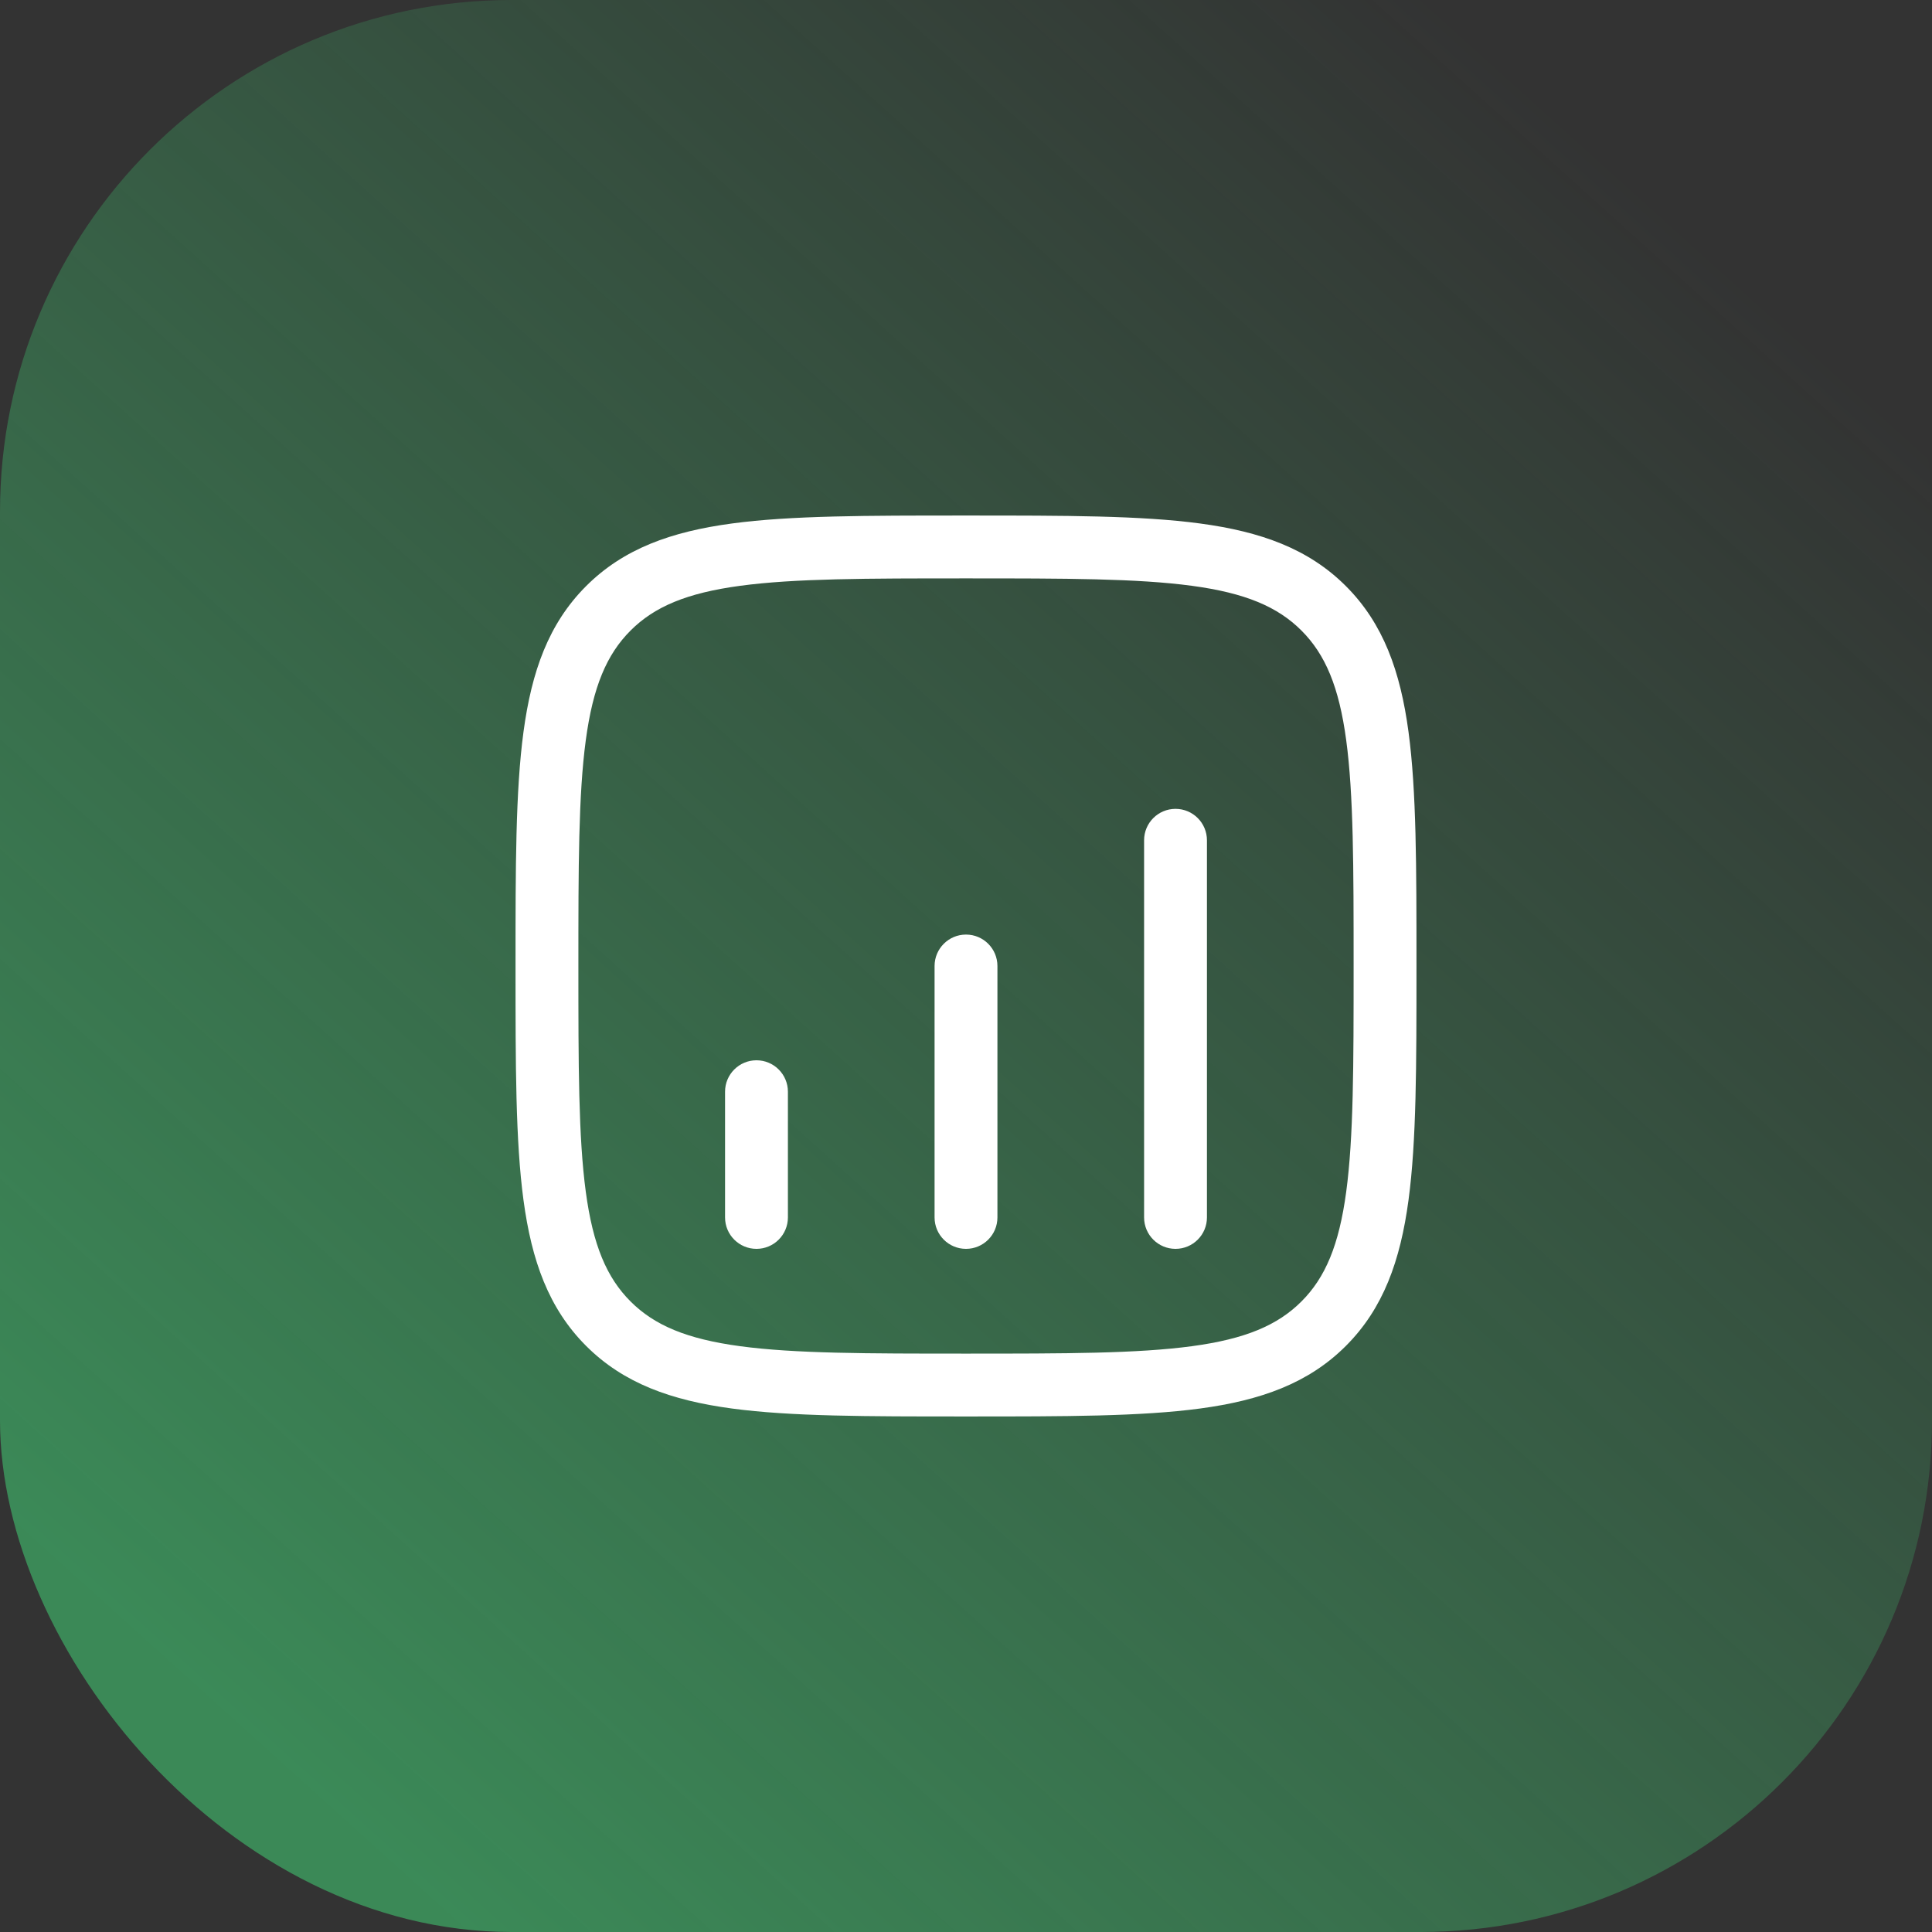 <?xml version="1.0" encoding="UTF-8"?> <svg xmlns="http://www.w3.org/2000/svg" width="438" height="438" viewBox="0 0 438 438" fill="none"><rect x="0" y="0" width="438" height="438" fill="#333333" stroke="none"/> <rect width="438" height="438" rx="116" fill="url(#paint0_linear_3225_115)" fill-opacity="0.5"></rect> <path d="M178.625 247.5C178.625 243.565 175.435 240.375 171.5 240.375C167.565 240.375 164.375 243.565 164.375 247.5V276C164.375 279.935 167.565 283.125 171.5 283.125C175.435 283.125 178.625 279.935 178.625 276V247.5Z" fill="white"></path> <path d="M219 211.875C222.935 211.875 226.125 215.065 226.125 219V276C226.125 279.935 222.935 283.125 219 283.125C215.065 283.125 211.875 279.935 211.875 276V219C211.875 215.065 215.065 211.875 219 211.875Z" fill="white"></path> <path d="M273.625 190.5C273.625 186.565 270.435 183.375 266.5 183.375C262.565 183.375 259.375 186.565 259.375 190.5V276C259.375 279.935 262.565 283.125 266.5 283.125C270.435 283.125 273.625 279.935 273.625 276V190.5Z" fill="white"></path> <path fill-rule="evenodd" clip-rule="evenodd" d="M218.455 116.875C196.525 116.875 179.339 116.875 165.93 118.678C152.205 120.523 141.375 124.374 132.874 132.874C124.374 141.375 120.523 152.205 118.678 165.93C116.875 179.339 116.875 196.525 116.875 218.455V219.545C116.875 241.475 116.875 258.661 118.678 272.07C120.523 285.795 124.374 296.625 132.874 305.126C141.375 313.626 152.205 317.477 165.93 319.322C179.339 321.125 196.525 321.125 218.455 321.125H219.545C241.475 321.125 258.661 321.125 272.07 319.322C285.795 317.477 296.625 313.626 305.126 305.126C313.626 296.625 317.477 285.795 319.322 272.07C321.125 258.661 321.125 241.475 321.125 219.545V218.455C321.125 196.525 321.125 179.339 319.322 165.93C317.477 152.205 313.626 141.375 305.126 132.874C296.625 124.374 285.795 120.523 272.07 118.678C258.661 116.875 241.475 116.875 219.545 116.875H218.455ZM142.951 142.951C148.362 137.539 155.684 134.433 167.829 132.801C180.179 131.14 196.407 131.125 219 131.125C241.593 131.125 257.821 131.14 270.171 132.801C282.316 134.433 289.638 137.539 295.049 142.951C300.461 148.362 303.567 155.684 305.199 167.829C306.86 180.179 306.875 196.407 306.875 219C306.875 241.593 306.86 257.821 305.199 270.171C303.567 282.316 300.461 289.638 295.049 295.049C289.638 300.461 282.316 303.567 270.171 305.199C257.821 306.86 241.593 306.875 219 306.875C196.407 306.875 180.179 306.86 167.829 305.199C155.684 303.567 148.362 300.461 142.951 295.049C137.539 289.638 134.433 282.316 132.801 270.171C131.14 257.821 131.125 241.593 131.125 219C131.125 196.407 131.14 180.179 132.801 167.829C134.433 155.684 137.539 148.362 142.951 142.951Z" fill="white"></path> <defs> <linearGradient id="paint0_linear_3225_115" x1="382" y1="51.5" x2="66" y2="401.5" gradientUnits="userSpaceOnUse"> <stop stop-color="#43E07C" stop-opacity="0"></stop> <stop offset="1" stop-color="#43E07C"></stop> </linearGradient> </defs> </svg> 